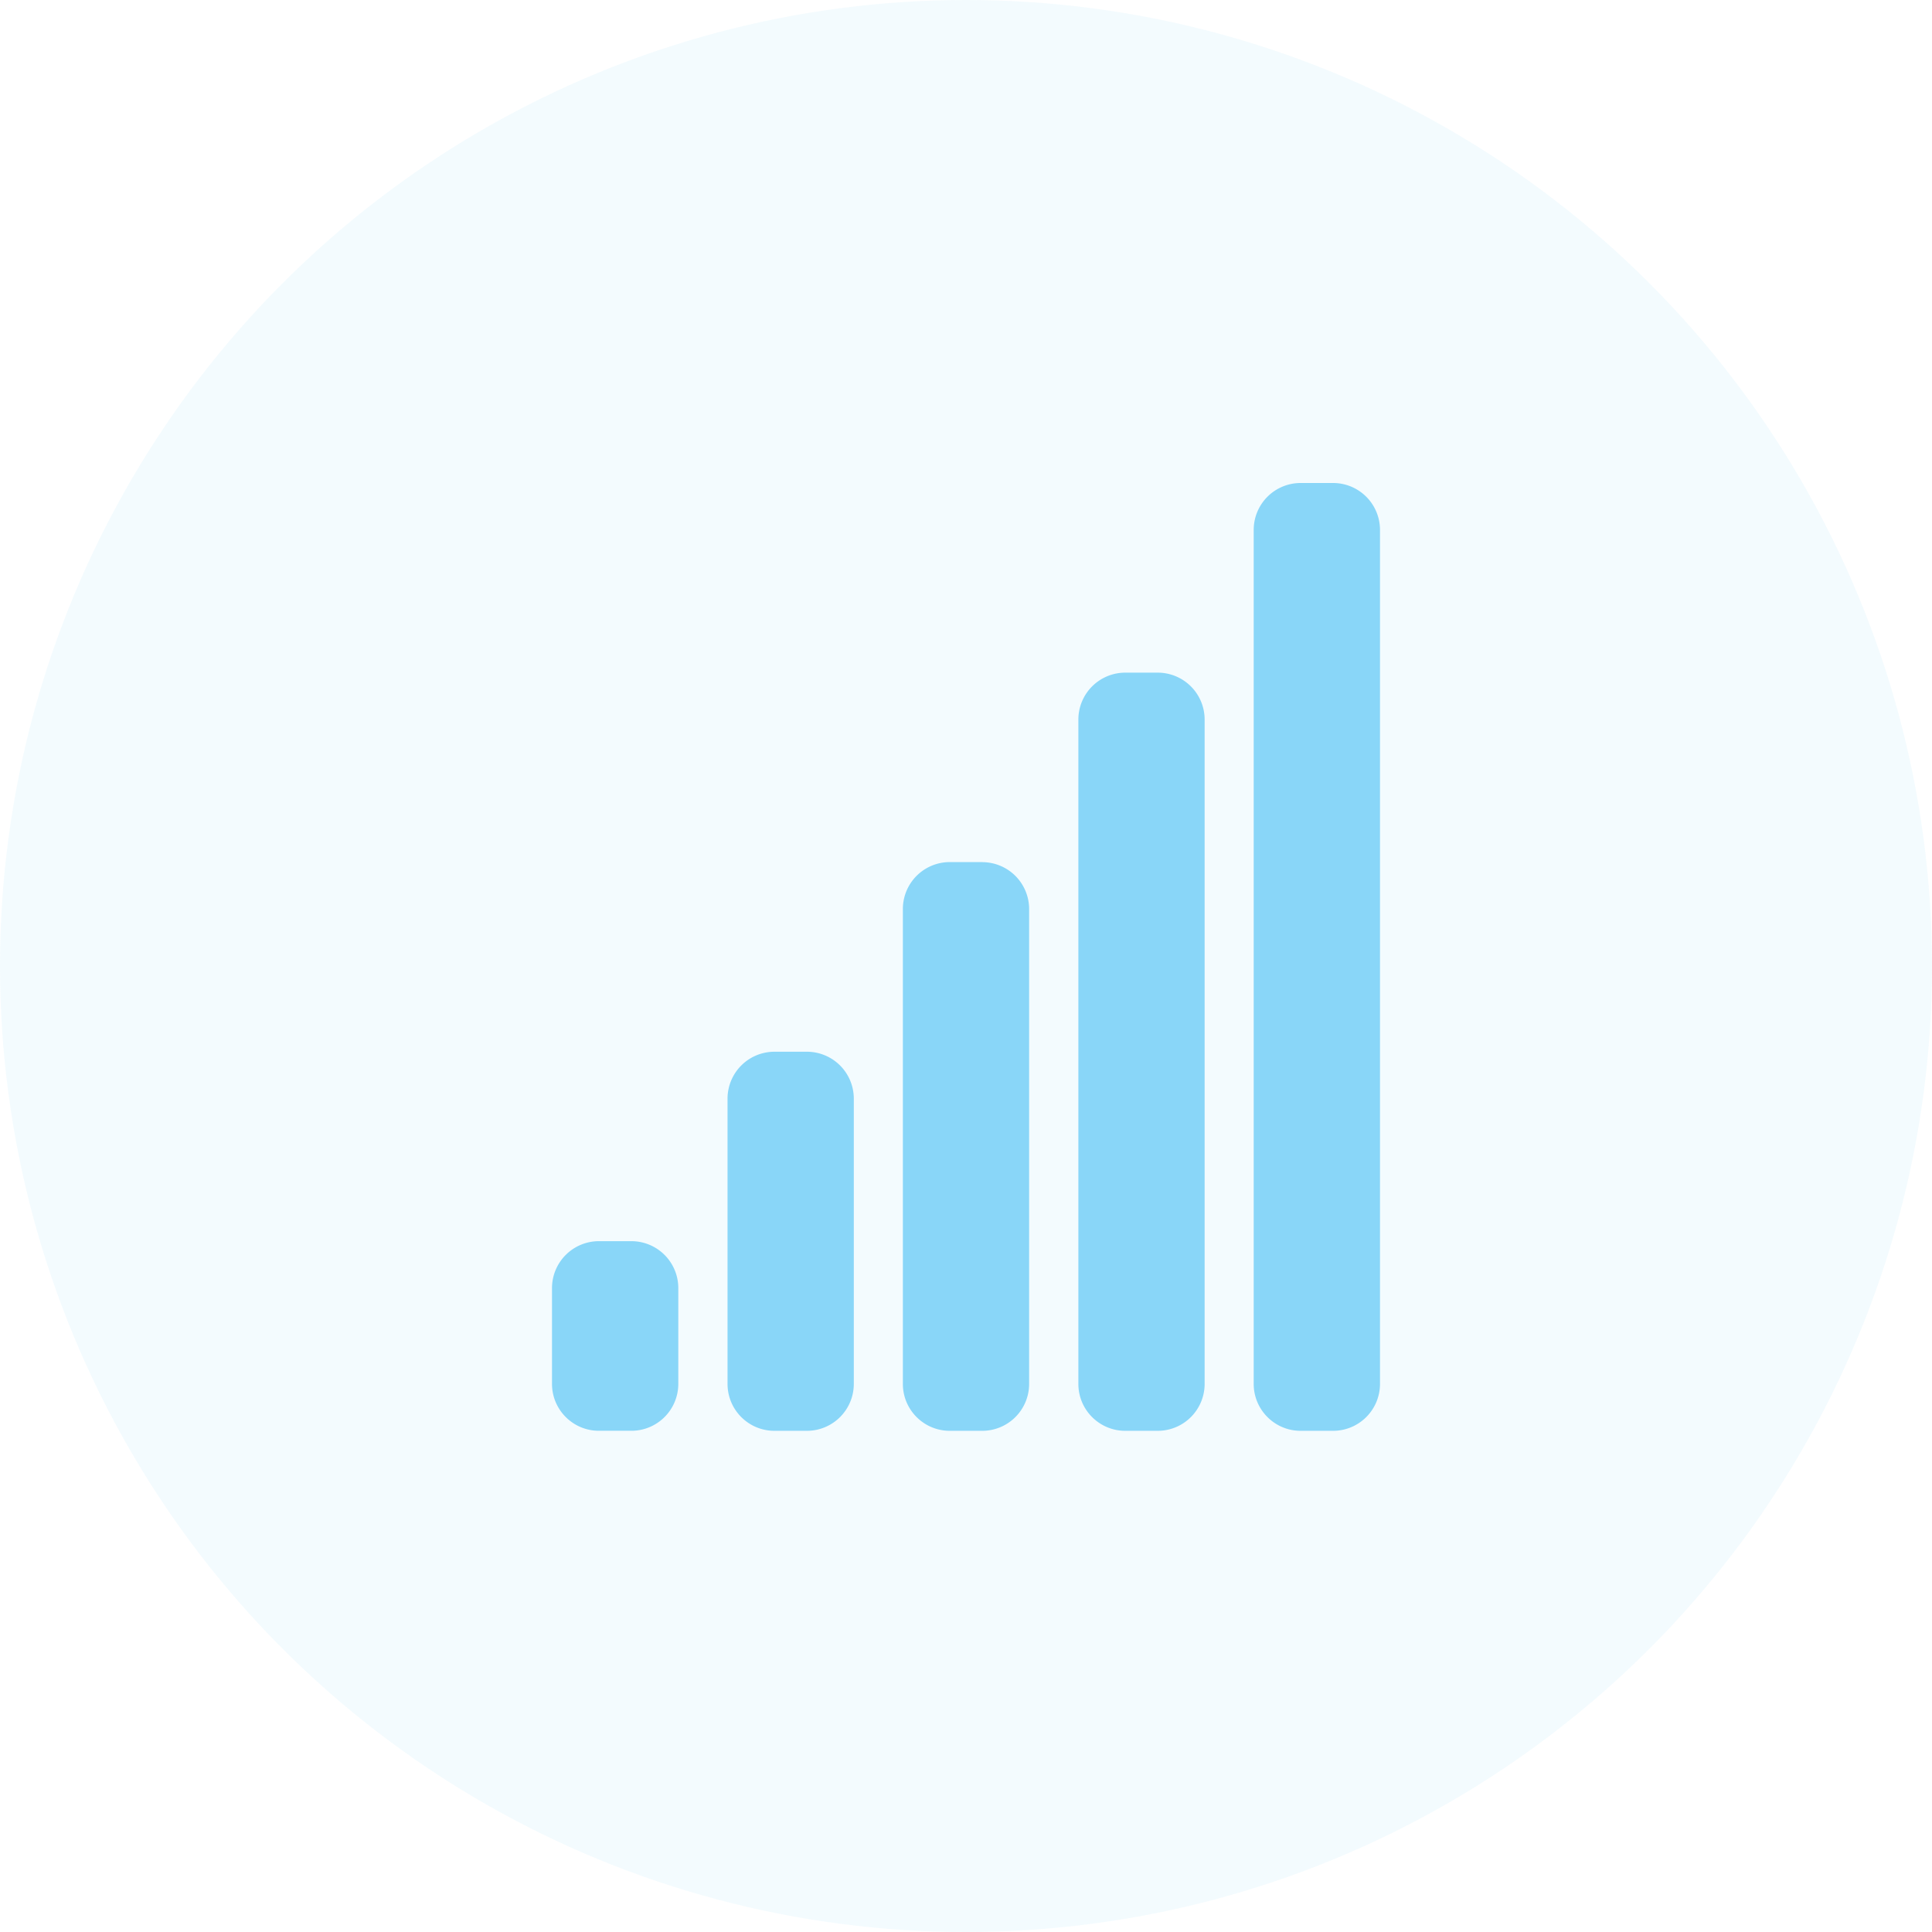 <svg width="56" height="56" fill="none" xmlns="http://www.w3.org/2000/svg"><circle opacity=".1" cx="28" cy="28" r="28" fill="#89D6F8"/><path d="M38.64 14h-.941a1.36 1.36 0 00-1.36 1.36v24.753c0 .75.609 1.36 1.36 1.36h.941a1.36 1.36 0 001.36-1.36V15.36A1.36 1.36 0 0038.64 14zm-5.083 5.497h-.94a1.36 1.36 0 00-1.36 1.36v19.256c0 .751.608 1.36 1.36 1.36h.94a1.36 1.36 0 001.36-1.36V20.857a1.36 1.36 0 00-1.36-1.36zm-5.087 5.491h-.94a1.36 1.36 0 00-1.36 1.36v13.765c0 .751.608 1.36 1.36 1.36h.94a1.36 1.36 0 001.36-1.36V26.35a1.36 1.36 0 00-1.36-1.36zm-5.082 5.497h-.94a1.36 1.36 0 00-1.36 1.36v8.268c0 .751.608 1.36 1.36 1.36h.94a1.36 1.36 0 001.36-1.36v-8.268a1.36 1.36 0 00-1.36-1.36zm-5.087 5.491h-.941a1.36 1.36 0 00-1.36 1.36v2.776c0 .751.609 1.36 1.36 1.36h.941a1.36 1.36 0 001.36-1.36v-2.776a1.36 1.36 0 00-1.36-1.36z" fill="#89D6F8"/></svg>